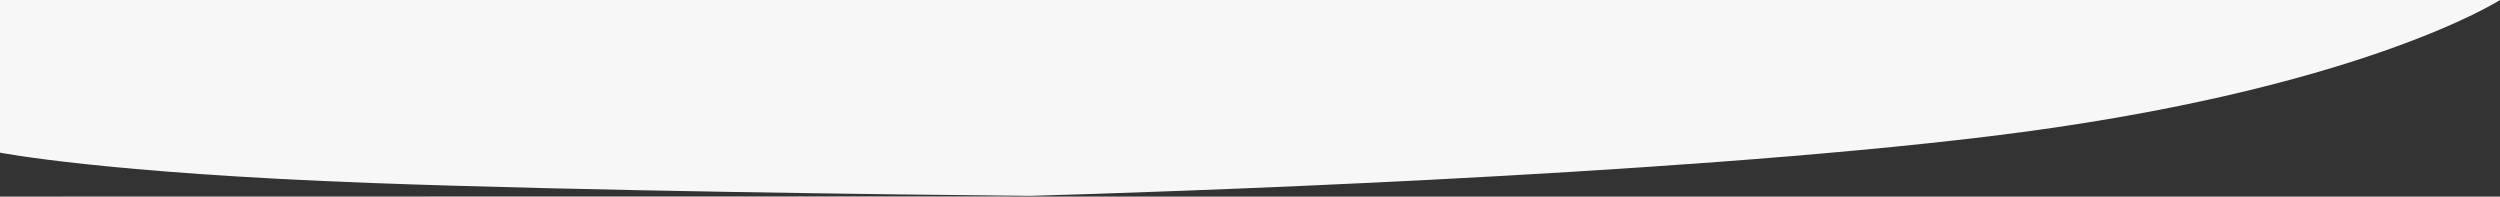 <?xml version="1.0" encoding="utf-8"?>
<!-- Generator: Adobe Illustrator 26.3.1, SVG Export Plug-In . SVG Version: 6.00 Build 0)  -->
<svg version="1.1" id="Vrstva_1" xmlns="http://www.w3.org/2000/svg" xmlns:xlink="http://www.w3.org/1999/xlink" x="0px" y="0px"
	 viewBox="0 0 1359.5 106.9" style="enable-background:new 0 0 1359.5 106.9;" xml:space="preserve">
<rect x="0" y="0" width="1359.5" height="106.9" fill="#333333" stroke="none"/>
<style type="text/css">
	.st0{fill:#F7F7F8;}
</style>
<g>
	<path class="st0" d="M0,106.9h547c0,0,1.4,0,4-0.1L0,106.9L0,106.9z M0,0v83c0,0,56.1,11.1,201.7,16.5c115.2,4.3,290.3,6.4,358.6,7
		c64-1.8,343.8-10.8,520.9-32.3C1282.2,49.8,1359.5,0,1359.5,0H0z"/>
</g>
</svg>
